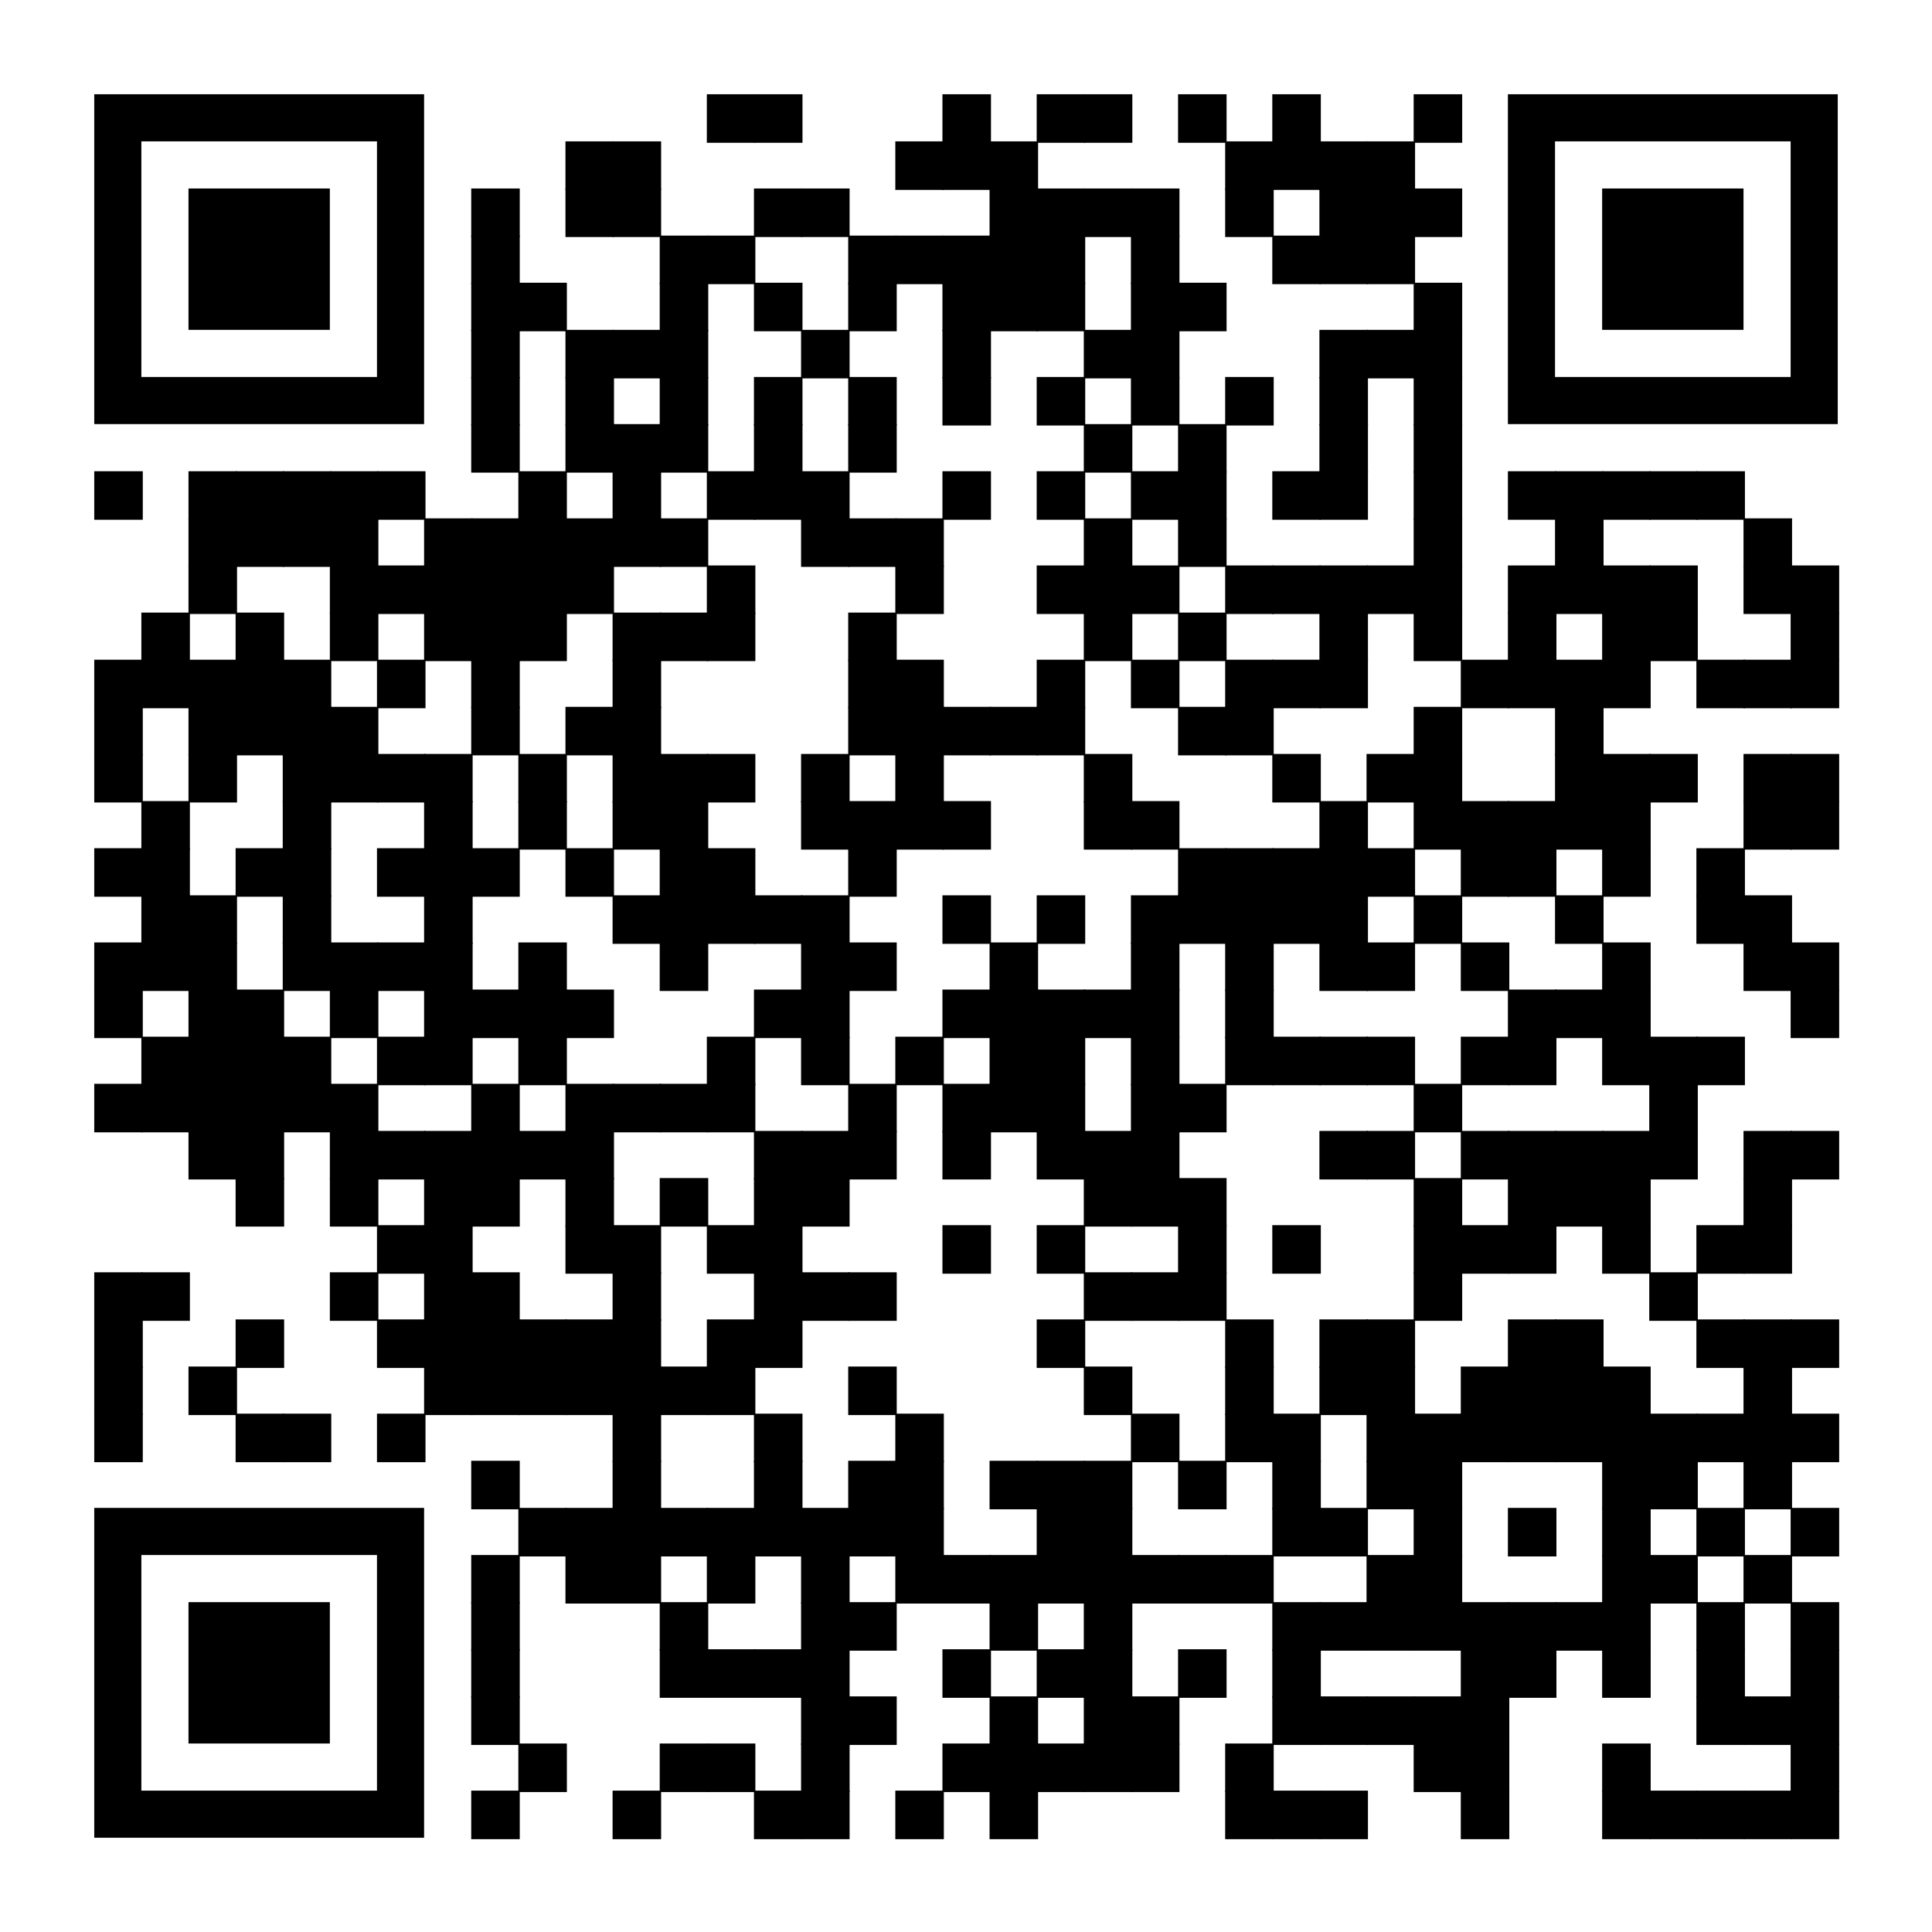 <svg xmlns="http://www.w3.org/2000/svg" xmlns:xlink="http://www.w3.org/1999/xlink" xml:space="preserve" width="984" height="984" viewBox="0 0 984 984"><rect width="984" height="984" fill="#ffffff" x="0" y="0"></rect><g fill="#000000"><g transform="translate(360,48) scale(4.12)"><rect width="6" height="6"></rect></g><g transform="translate(384,48) scale(4.12)"><rect width="6" height="6"></rect></g><g transform="translate(480,48) scale(4.12)"><rect width="6" height="6"></rect></g><g transform="translate(528,48) scale(4.12)"><rect width="6" height="6"></rect></g><g transform="translate(552,48) scale(4.12)"><rect width="6" height="6"></rect></g><g transform="translate(600,48) scale(4.12)"><rect width="6" height="6"></rect></g><g transform="translate(648,48) scale(4.12)"><rect width="6" height="6"></rect></g><g transform="translate(720,48) scale(4.12)"><rect width="6" height="6"></rect></g><g transform="translate(288,72) scale(4.12)"><rect width="6" height="6"></rect></g><g transform="translate(312,72) scale(4.12)"><rect width="6" height="6"></rect></g><g transform="translate(456,72) scale(4.12)"><rect width="6" height="6"></rect></g><g transform="translate(480,72) scale(4.12)"><rect width="6" height="6"></rect></g><g transform="translate(504,72) scale(4.12)"><rect width="6" height="6"></rect></g><g transform="translate(624,72) scale(4.12)"><rect width="6" height="6"></rect></g><g transform="translate(648,72) scale(4.12)"><rect width="6" height="6"></rect></g><g transform="translate(672,72) scale(4.12)"><rect width="6" height="6"></rect></g><g transform="translate(696,72) scale(4.12)"><rect width="6" height="6"></rect></g><g transform="translate(240,96) scale(4.12)"><rect width="6" height="6"></rect></g><g transform="translate(288,96) scale(4.12)"><rect width="6" height="6"></rect></g><g transform="translate(312,96) scale(4.12)"><rect width="6" height="6"></rect></g><g transform="translate(384,96) scale(4.12)"><rect width="6" height="6"></rect></g><g transform="translate(408,96) scale(4.12)"><rect width="6" height="6"></rect></g><g transform="translate(504,96) scale(4.12)"><rect width="6" height="6"></rect></g><g transform="translate(528,96) scale(4.12)"><rect width="6" height="6"></rect></g><g transform="translate(552,96) scale(4.12)"><rect width="6" height="6"></rect></g><g transform="translate(576,96) scale(4.12)"><rect width="6" height="6"></rect></g><g transform="translate(624,96) scale(4.12)"><rect width="6" height="6"></rect></g><g transform="translate(672,96) scale(4.12)"><rect width="6" height="6"></rect></g><g transform="translate(696,96) scale(4.12)"><rect width="6" height="6"></rect></g><g transform="translate(720,96) scale(4.12)"><rect width="6" height="6"></rect></g><g transform="translate(240,120) scale(4.12)"><rect width="6" height="6"></rect></g><g transform="translate(336,120) scale(4.12)"><rect width="6" height="6"></rect></g><g transform="translate(360,120) scale(4.12)"><rect width="6" height="6"></rect></g><g transform="translate(432,120) scale(4.12)"><rect width="6" height="6"></rect></g><g transform="translate(456,120) scale(4.12)"><rect width="6" height="6"></rect></g><g transform="translate(480,120) scale(4.12)"><rect width="6" height="6"></rect></g><g transform="translate(504,120) scale(4.12)"><rect width="6" height="6"></rect></g><g transform="translate(528,120) scale(4.12)"><rect width="6" height="6"></rect></g><g transform="translate(576,120) scale(4.12)"><rect width="6" height="6"></rect></g><g transform="translate(648,120) scale(4.12)"><rect width="6" height="6"></rect></g><g transform="translate(672,120) scale(4.12)"><rect width="6" height="6"></rect></g><g transform="translate(696,120) scale(4.12)"><rect width="6" height="6"></rect></g><g transform="translate(240,144) scale(4.12)"><rect width="6" height="6"></rect></g><g transform="translate(264,144) scale(4.12)"><rect width="6" height="6"></rect></g><g transform="translate(336,144) scale(4.12)"><rect width="6" height="6"></rect></g><g transform="translate(384,144) scale(4.12)"><rect width="6" height="6"></rect></g><g transform="translate(432,144) scale(4.12)"><rect width="6" height="6"></rect></g><g transform="translate(480,144) scale(4.12)"><rect width="6" height="6"></rect></g><g transform="translate(504,144) scale(4.12)"><rect width="6" height="6"></rect></g><g transform="translate(528,144) scale(4.12)"><rect width="6" height="6"></rect></g><g transform="translate(576,144) scale(4.12)"><rect width="6" height="6"></rect></g><g transform="translate(600,144) scale(4.12)"><rect width="6" height="6"></rect></g><g transform="translate(720,144) scale(4.12)"><rect width="6" height="6"></rect></g><g transform="translate(240,168) scale(4.12)"><rect width="6" height="6"></rect></g><g transform="translate(288,168) scale(4.12)"><rect width="6" height="6"></rect></g><g transform="translate(312,168) scale(4.12)"><rect width="6" height="6"></rect></g><g transform="translate(336,168) scale(4.12)"><rect width="6" height="6"></rect></g><g transform="translate(408,168) scale(4.12)"><rect width="6" height="6"></rect></g><g transform="translate(480,168) scale(4.12)"><rect width="6" height="6"></rect></g><g transform="translate(552,168) scale(4.12)"><rect width="6" height="6"></rect></g><g transform="translate(576,168) scale(4.12)"><rect width="6" height="6"></rect></g><g transform="translate(672,168) scale(4.12)"><rect width="6" height="6"></rect></g><g transform="translate(696,168) scale(4.12)"><rect width="6" height="6"></rect></g><g transform="translate(720,168) scale(4.12)"><rect width="6" height="6"></rect></g><g transform="translate(240,192) scale(4.12)"><rect width="6" height="6"></rect></g><g transform="translate(288,192) scale(4.12)"><rect width="6" height="6"></rect></g><g transform="translate(336,192) scale(4.12)"><rect width="6" height="6"></rect></g><g transform="translate(384,192) scale(4.12)"><rect width="6" height="6"></rect></g><g transform="translate(432,192) scale(4.12)"><rect width="6" height="6"></rect></g><g transform="translate(480,192) scale(4.12)"><rect width="6" height="6"></rect></g><g transform="translate(528,192) scale(4.12)"><rect width="6" height="6"></rect></g><g transform="translate(576,192) scale(4.12)"><rect width="6" height="6"></rect></g><g transform="translate(624,192) scale(4.12)"><rect width="6" height="6"></rect></g><g transform="translate(672,192) scale(4.12)"><rect width="6" height="6"></rect></g><g transform="translate(720,192) scale(4.12)"><rect width="6" height="6"></rect></g><g transform="translate(240,216) scale(4.12)"><rect width="6" height="6"></rect></g><g transform="translate(288,216) scale(4.12)"><rect width="6" height="6"></rect></g><g transform="translate(312,216) scale(4.12)"><rect width="6" height="6"></rect></g><g transform="translate(336,216) scale(4.12)"><rect width="6" height="6"></rect></g><g transform="translate(384,216) scale(4.12)"><rect width="6" height="6"></rect></g><g transform="translate(432,216) scale(4.12)"><rect width="6" height="6"></rect></g><g transform="translate(552,216) scale(4.12)"><rect width="6" height="6"></rect></g><g transform="translate(600,216) scale(4.12)"><rect width="6" height="6"></rect></g><g transform="translate(672,216) scale(4.12)"><rect width="6" height="6"></rect></g><g transform="translate(720,216) scale(4.12)"><rect width="6" height="6"></rect></g><g transform="translate(48,240) scale(4.12)"><rect width="6" height="6"></rect></g><g transform="translate(96,240) scale(4.12)"><rect width="6" height="6"></rect></g><g transform="translate(120,240) scale(4.12)"><rect width="6" height="6"></rect></g><g transform="translate(144,240) scale(4.12)"><rect width="6" height="6"></rect></g><g transform="translate(168,240) scale(4.12)"><rect width="6" height="6"></rect></g><g transform="translate(192,240) scale(4.12)"><rect width="6" height="6"></rect></g><g transform="translate(264,240) scale(4.12)"><rect width="6" height="6"></rect></g><g transform="translate(312,240) scale(4.12)"><rect width="6" height="6"></rect></g><g transform="translate(360,240) scale(4.12)"><rect width="6" height="6"></rect></g><g transform="translate(384,240) scale(4.12)"><rect width="6" height="6"></rect></g><g transform="translate(408,240) scale(4.12)"><rect width="6" height="6"></rect></g><g transform="translate(480,240) scale(4.12)"><rect width="6" height="6"></rect></g><g transform="translate(528,240) scale(4.12)"><rect width="6" height="6"></rect></g><g transform="translate(576,240) scale(4.12)"><rect width="6" height="6"></rect></g><g transform="translate(600,240) scale(4.12)"><rect width="6" height="6"></rect></g><g transform="translate(648,240) scale(4.12)"><rect width="6" height="6"></rect></g><g transform="translate(672,240) scale(4.12)"><rect width="6" height="6"></rect></g><g transform="translate(720,240) scale(4.12)"><rect width="6" height="6"></rect></g><g transform="translate(768,240) scale(4.12)"><rect width="6" height="6"></rect></g><g transform="translate(792,240) scale(4.12)"><rect width="6" height="6"></rect></g><g transform="translate(816,240) scale(4.12)"><rect width="6" height="6"></rect></g><g transform="translate(840,240) scale(4.12)"><rect width="6" height="6"></rect></g><g transform="translate(864,240) scale(4.12)"><rect width="6" height="6"></rect></g><g transform="translate(96,264) scale(4.12)"><rect width="6" height="6"></rect></g><g transform="translate(120,264) scale(4.12)"><rect width="6" height="6"></rect></g><g transform="translate(144,264) scale(4.12)"><rect width="6" height="6"></rect></g><g transform="translate(168,264) scale(4.12)"><rect width="6" height="6"></rect></g><g transform="translate(216,264) scale(4.12)"><rect width="6" height="6"></rect></g><g transform="translate(240,264) scale(4.12)"><rect width="6" height="6"></rect></g><g transform="translate(264,264) scale(4.12)"><rect width="6" height="6"></rect></g><g transform="translate(288,264) scale(4.12)"><rect width="6" height="6"></rect></g><g transform="translate(312,264) scale(4.12)"><rect width="6" height="6"></rect></g><g transform="translate(336,264) scale(4.12)"><rect width="6" height="6"></rect></g><g transform="translate(408,264) scale(4.12)"><rect width="6" height="6"></rect></g><g transform="translate(432,264) scale(4.12)"><rect width="6" height="6"></rect></g><g transform="translate(456,264) scale(4.12)"><rect width="6" height="6"></rect></g><g transform="translate(552,264) scale(4.12)"><rect width="6" height="6"></rect></g><g transform="translate(600,264) scale(4.12)"><rect width="6" height="6"></rect></g><g transform="translate(720,264) scale(4.12)"><rect width="6" height="6"></rect></g><g transform="translate(792,264) scale(4.12)"><rect width="6" height="6"></rect></g><g transform="translate(888,264) scale(4.12)"><rect width="6" height="6"></rect></g><g transform="translate(96,288) scale(4.12)"><rect width="6" height="6"></rect></g><g transform="translate(168,288) scale(4.12)"><rect width="6" height="6"></rect></g><g transform="translate(192,288) scale(4.12)"><rect width="6" height="6"></rect></g><g transform="translate(216,288) scale(4.12)"><rect width="6" height="6"></rect></g><g transform="translate(240,288) scale(4.12)"><rect width="6" height="6"></rect></g><g transform="translate(264,288) scale(4.12)"><rect width="6" height="6"></rect></g><g transform="translate(288,288) scale(4.12)"><rect width="6" height="6"></rect></g><g transform="translate(360,288) scale(4.12)"><rect width="6" height="6"></rect></g><g transform="translate(456,288) scale(4.12)"><rect width="6" height="6"></rect></g><g transform="translate(528,288) scale(4.12)"><rect width="6" height="6"></rect></g><g transform="translate(552,288) scale(4.12)"><rect width="6" height="6"></rect></g><g transform="translate(576,288) scale(4.12)"><rect width="6" height="6"></rect></g><g transform="translate(624,288) scale(4.12)"><rect width="6" height="6"></rect></g><g transform="translate(648,288) scale(4.12)"><rect width="6" height="6"></rect></g><g transform="translate(672,288) scale(4.12)"><rect width="6" height="6"></rect></g><g transform="translate(696,288) scale(4.12)"><rect width="6" height="6"></rect></g><g transform="translate(720,288) scale(4.12)"><rect width="6" height="6"></rect></g><g transform="translate(768,288) scale(4.12)"><rect width="6" height="6"></rect></g><g transform="translate(792,288) scale(4.12)"><rect width="6" height="6"></rect></g><g transform="translate(816,288) scale(4.12)"><rect width="6" height="6"></rect></g><g transform="translate(840,288) scale(4.12)"><rect width="6" height="6"></rect></g><g transform="translate(888,288) scale(4.12)"><rect width="6" height="6"></rect></g><g transform="translate(912,288) scale(4.12)"><rect width="6" height="6"></rect></g><g transform="translate(72,312) scale(4.12)"><rect width="6" height="6"></rect></g><g transform="translate(120,312) scale(4.12)"><rect width="6" height="6"></rect></g><g transform="translate(168,312) scale(4.12)"><rect width="6" height="6"></rect></g><g transform="translate(216,312) scale(4.12)"><rect width="6" height="6"></rect></g><g transform="translate(240,312) scale(4.12)"><rect width="6" height="6"></rect></g><g transform="translate(264,312) scale(4.12)"><rect width="6" height="6"></rect></g><g transform="translate(312,312) scale(4.12)"><rect width="6" height="6"></rect></g><g transform="translate(336,312) scale(4.12)"><rect width="6" height="6"></rect></g><g transform="translate(360,312) scale(4.12)"><rect width="6" height="6"></rect></g><g transform="translate(432,312) scale(4.12)"><rect width="6" height="6"></rect></g><g transform="translate(552,312) scale(4.12)"><rect width="6" height="6"></rect></g><g transform="translate(600,312) scale(4.12)"><rect width="6" height="6"></rect></g><g transform="translate(672,312) scale(4.12)"><rect width="6" height="6"></rect></g><g transform="translate(720,312) scale(4.12)"><rect width="6" height="6"></rect></g><g transform="translate(768,312) scale(4.12)"><rect width="6" height="6"></rect></g><g transform="translate(816,312) scale(4.12)"><rect width="6" height="6"></rect></g><g transform="translate(840,312) scale(4.12)"><rect width="6" height="6"></rect></g><g transform="translate(912,312) scale(4.12)"><rect width="6" height="6"></rect></g><g transform="translate(48,336) scale(4.12)"><rect width="6" height="6"></rect></g><g transform="translate(72,336) scale(4.12)"><rect width="6" height="6"></rect></g><g transform="translate(96,336) scale(4.12)"><rect width="6" height="6"></rect></g><g transform="translate(120,336) scale(4.12)"><rect width="6" height="6"></rect></g><g transform="translate(144,336) scale(4.12)"><rect width="6" height="6"></rect></g><g transform="translate(192,336) scale(4.12)"><rect width="6" height="6"></rect></g><g transform="translate(240,336) scale(4.12)"><rect width="6" height="6"></rect></g><g transform="translate(312,336) scale(4.12)"><rect width="6" height="6"></rect></g><g transform="translate(432,336) scale(4.12)"><rect width="6" height="6"></rect></g><g transform="translate(456,336) scale(4.12)"><rect width="6" height="6"></rect></g><g transform="translate(528,336) scale(4.12)"><rect width="6" height="6"></rect></g><g transform="translate(576,336) scale(4.12)"><rect width="6" height="6"></rect></g><g transform="translate(624,336) scale(4.12)"><rect width="6" height="6"></rect></g><g transform="translate(648,336) scale(4.12)"><rect width="6" height="6"></rect></g><g transform="translate(672,336) scale(4.12)"><rect width="6" height="6"></rect></g><g transform="translate(744,336) scale(4.12)"><rect width="6" height="6"></rect></g><g transform="translate(768,336) scale(4.12)"><rect width="6" height="6"></rect></g><g transform="translate(792,336) scale(4.12)"><rect width="6" height="6"></rect></g><g transform="translate(816,336) scale(4.12)"><rect width="6" height="6"></rect></g><g transform="translate(864,336) scale(4.12)"><rect width="6" height="6"></rect></g><g transform="translate(888,336) scale(4.12)"><rect width="6" height="6"></rect></g><g transform="translate(912,336) scale(4.12)"><rect width="6" height="6"></rect></g><g transform="translate(48,360) scale(4.12)"><rect width="6" height="6"></rect></g><g transform="translate(96,360) scale(4.12)"><rect width="6" height="6"></rect></g><g transform="translate(120,360) scale(4.12)"><rect width="6" height="6"></rect></g><g transform="translate(144,360) scale(4.12)"><rect width="6" height="6"></rect></g><g transform="translate(168,360) scale(4.12)"><rect width="6" height="6"></rect></g><g transform="translate(240,360) scale(4.12)"><rect width="6" height="6"></rect></g><g transform="translate(288,360) scale(4.12)"><rect width="6" height="6"></rect></g><g transform="translate(312,360) scale(4.12)"><rect width="6" height="6"></rect></g><g transform="translate(432,360) scale(4.12)"><rect width="6" height="6"></rect></g><g transform="translate(456,360) scale(4.12)"><rect width="6" height="6"></rect></g><g transform="translate(480,360) scale(4.12)"><rect width="6" height="6"></rect></g><g transform="translate(504,360) scale(4.12)"><rect width="6" height="6"></rect></g><g transform="translate(528,360) scale(4.12)"><rect width="6" height="6"></rect></g><g transform="translate(600,360) scale(4.12)"><rect width="6" height="6"></rect></g><g transform="translate(624,360) scale(4.12)"><rect width="6" height="6"></rect></g><g transform="translate(720,360) scale(4.12)"><rect width="6" height="6"></rect></g><g transform="translate(792,360) scale(4.12)"><rect width="6" height="6"></rect></g><g transform="translate(48,384) scale(4.12)"><rect width="6" height="6"></rect></g><g transform="translate(96,384) scale(4.12)"><rect width="6" height="6"></rect></g><g transform="translate(144,384) scale(4.12)"><rect width="6" height="6"></rect></g><g transform="translate(168,384) scale(4.12)"><rect width="6" height="6"></rect></g><g transform="translate(192,384) scale(4.12)"><rect width="6" height="6"></rect></g><g transform="translate(216,384) scale(4.12)"><rect width="6" height="6"></rect></g><g transform="translate(264,384) scale(4.12)"><rect width="6" height="6"></rect></g><g transform="translate(312,384) scale(4.12)"><rect width="6" height="6"></rect></g><g transform="translate(336,384) scale(4.12)"><rect width="6" height="6"></rect></g><g transform="translate(360,384) scale(4.12)"><rect width="6" height="6"></rect></g><g transform="translate(408,384) scale(4.12)"><rect width="6" height="6"></rect></g><g transform="translate(456,384) scale(4.12)"><rect width="6" height="6"></rect></g><g transform="translate(552,384) scale(4.12)"><rect width="6" height="6"></rect></g><g transform="translate(648,384) scale(4.12)"><rect width="6" height="6"></rect></g><g transform="translate(696,384) scale(4.12)"><rect width="6" height="6"></rect></g><g transform="translate(720,384) scale(4.12)"><rect width="6" height="6"></rect></g><g transform="translate(792,384) scale(4.12)"><rect width="6" height="6"></rect></g><g transform="translate(816,384) scale(4.12)"><rect width="6" height="6"></rect></g><g transform="translate(840,384) scale(4.12)"><rect width="6" height="6"></rect></g><g transform="translate(888,384) scale(4.12)"><rect width="6" height="6"></rect></g><g transform="translate(912,384) scale(4.12)"><rect width="6" height="6"></rect></g><g transform="translate(72,408) scale(4.12)"><rect width="6" height="6"></rect></g><g transform="translate(144,408) scale(4.12)"><rect width="6" height="6"></rect></g><g transform="translate(216,408) scale(4.12)"><rect width="6" height="6"></rect></g><g transform="translate(264,408) scale(4.12)"><rect width="6" height="6"></rect></g><g transform="translate(312,408) scale(4.12)"><rect width="6" height="6"></rect></g><g transform="translate(336,408) scale(4.12)"><rect width="6" height="6"></rect></g><g transform="translate(408,408) scale(4.12)"><rect width="6" height="6"></rect></g><g transform="translate(432,408) scale(4.12)"><rect width="6" height="6"></rect></g><g transform="translate(456,408) scale(4.12)"><rect width="6" height="6"></rect></g><g transform="translate(480,408) scale(4.12)"><rect width="6" height="6"></rect></g><g transform="translate(552,408) scale(4.12)"><rect width="6" height="6"></rect></g><g transform="translate(576,408) scale(4.12)"><rect width="6" height="6"></rect></g><g transform="translate(672,408) scale(4.12)"><rect width="6" height="6"></rect></g><g transform="translate(720,408) scale(4.12)"><rect width="6" height="6"></rect></g><g transform="translate(744,408) scale(4.12)"><rect width="6" height="6"></rect></g><g transform="translate(768,408) scale(4.12)"><rect width="6" height="6"></rect></g><g transform="translate(792,408) scale(4.12)"><rect width="6" height="6"></rect></g><g transform="translate(816,408) scale(4.12)"><rect width="6" height="6"></rect></g><g transform="translate(888,408) scale(4.12)"><rect width="6" height="6"></rect></g><g transform="translate(912,408) scale(4.12)"><rect width="6" height="6"></rect></g><g transform="translate(48,432) scale(4.12)"><rect width="6" height="6"></rect></g><g transform="translate(72,432) scale(4.12)"><rect width="6" height="6"></rect></g><g transform="translate(120,432) scale(4.12)"><rect width="6" height="6"></rect></g><g transform="translate(144,432) scale(4.12)"><rect width="6" height="6"></rect></g><g transform="translate(192,432) scale(4.12)"><rect width="6" height="6"></rect></g><g transform="translate(216,432) scale(4.12)"><rect width="6" height="6"></rect></g><g transform="translate(240,432) scale(4.12)"><rect width="6" height="6"></rect></g><g transform="translate(288,432) scale(4.12)"><rect width="6" height="6"></rect></g><g transform="translate(336,432) scale(4.12)"><rect width="6" height="6"></rect></g><g transform="translate(360,432) scale(4.12)"><rect width="6" height="6"></rect></g><g transform="translate(432,432) scale(4.12)"><rect width="6" height="6"></rect></g><g transform="translate(600,432) scale(4.12)"><rect width="6" height="6"></rect></g><g transform="translate(624,432) scale(4.12)"><rect width="6" height="6"></rect></g><g transform="translate(648,432) scale(4.12)"><rect width="6" height="6"></rect></g><g transform="translate(672,432) scale(4.12)"><rect width="6" height="6"></rect></g><g transform="translate(696,432) scale(4.12)"><rect width="6" height="6"></rect></g><g transform="translate(744,432) scale(4.12)"><rect width="6" height="6"></rect></g><g transform="translate(768,432) scale(4.12)"><rect width="6" height="6"></rect></g><g transform="translate(816,432) scale(4.12)"><rect width="6" height="6"></rect></g><g transform="translate(864,432) scale(4.12)"><rect width="6" height="6"></rect></g><g transform="translate(72,456) scale(4.12)"><rect width="6" height="6"></rect></g><g transform="translate(96,456) scale(4.12)"><rect width="6" height="6"></rect></g><g transform="translate(144,456) scale(4.12)"><rect width="6" height="6"></rect></g><g transform="translate(216,456) scale(4.12)"><rect width="6" height="6"></rect></g><g transform="translate(312,456) scale(4.12)"><rect width="6" height="6"></rect></g><g transform="translate(336,456) scale(4.12)"><rect width="6" height="6"></rect></g><g transform="translate(360,456) scale(4.12)"><rect width="6" height="6"></rect></g><g transform="translate(384,456) scale(4.12)"><rect width="6" height="6"></rect></g><g transform="translate(408,456) scale(4.12)"><rect width="6" height="6"></rect></g><g transform="translate(480,456) scale(4.12)"><rect width="6" height="6"></rect></g><g transform="translate(528,456) scale(4.12)"><rect width="6" height="6"></rect></g><g transform="translate(576,456) scale(4.12)"><rect width="6" height="6"></rect></g><g transform="translate(600,456) scale(4.12)"><rect width="6" height="6"></rect></g><g transform="translate(624,456) scale(4.12)"><rect width="6" height="6"></rect></g><g transform="translate(648,456) scale(4.12)"><rect width="6" height="6"></rect></g><g transform="translate(672,456) scale(4.12)"><rect width="6" height="6"></rect></g><g transform="translate(720,456) scale(4.12)"><rect width="6" height="6"></rect></g><g transform="translate(792,456) scale(4.12)"><rect width="6" height="6"></rect></g><g transform="translate(864,456) scale(4.12)"><rect width="6" height="6"></rect></g><g transform="translate(888,456) scale(4.12)"><rect width="6" height="6"></rect></g><g transform="translate(48,480) scale(4.12)"><rect width="6" height="6"></rect></g><g transform="translate(72,480) scale(4.12)"><rect width="6" height="6"></rect></g><g transform="translate(96,480) scale(4.12)"><rect width="6" height="6"></rect></g><g transform="translate(144,480) scale(4.12)"><rect width="6" height="6"></rect></g><g transform="translate(168,480) scale(4.12)"><rect width="6" height="6"></rect></g><g transform="translate(192,480) scale(4.12)"><rect width="6" height="6"></rect></g><g transform="translate(216,480) scale(4.12)"><rect width="6" height="6"></rect></g><g transform="translate(264,480) scale(4.12)"><rect width="6" height="6"></rect></g><g transform="translate(336,480) scale(4.12)"><rect width="6" height="6"></rect></g><g transform="translate(408,480) scale(4.12)"><rect width="6" height="6"></rect></g><g transform="translate(432,480) scale(4.12)"><rect width="6" height="6"></rect></g><g transform="translate(504,480) scale(4.12)"><rect width="6" height="6"></rect></g><g transform="translate(576,480) scale(4.12)"><rect width="6" height="6"></rect></g><g transform="translate(624,480) scale(4.12)"><rect width="6" height="6"></rect></g><g transform="translate(672,480) scale(4.12)"><rect width="6" height="6"></rect></g><g transform="translate(696,480) scale(4.12)"><rect width="6" height="6"></rect></g><g transform="translate(744,480) scale(4.12)"><rect width="6" height="6"></rect></g><g transform="translate(816,480) scale(4.12)"><rect width="6" height="6"></rect></g><g transform="translate(888,480) scale(4.12)"><rect width="6" height="6"></rect></g><g transform="translate(912,480) scale(4.12)"><rect width="6" height="6"></rect></g><g transform="translate(48,504) scale(4.12)"><rect width="6" height="6"></rect></g><g transform="translate(96,504) scale(4.12)"><rect width="6" height="6"></rect></g><g transform="translate(120,504) scale(4.12)"><rect width="6" height="6"></rect></g><g transform="translate(168,504) scale(4.12)"><rect width="6" height="6"></rect></g><g transform="translate(216,504) scale(4.12)"><rect width="6" height="6"></rect></g><g transform="translate(240,504) scale(4.12)"><rect width="6" height="6"></rect></g><g transform="translate(264,504) scale(4.12)"><rect width="6" height="6"></rect></g><g transform="translate(288,504) scale(4.12)"><rect width="6" height="6"></rect></g><g transform="translate(384,504) scale(4.12)"><rect width="6" height="6"></rect></g><g transform="translate(408,504) scale(4.12)"><rect width="6" height="6"></rect></g><g transform="translate(480,504) scale(4.12)"><rect width="6" height="6"></rect></g><g transform="translate(504,504) scale(4.12)"><rect width="6" height="6"></rect></g><g transform="translate(528,504) scale(4.12)"><rect width="6" height="6"></rect></g><g transform="translate(552,504) scale(4.12)"><rect width="6" height="6"></rect></g><g transform="translate(576,504) scale(4.12)"><rect width="6" height="6"></rect></g><g transform="translate(624,504) scale(4.12)"><rect width="6" height="6"></rect></g><g transform="translate(768,504) scale(4.12)"><rect width="6" height="6"></rect></g><g transform="translate(792,504) scale(4.12)"><rect width="6" height="6"></rect></g><g transform="translate(816,504) scale(4.12)"><rect width="6" height="6"></rect></g><g transform="translate(912,504) scale(4.12)"><rect width="6" height="6"></rect></g><g transform="translate(72,528) scale(4.12)"><rect width="6" height="6"></rect></g><g transform="translate(96,528) scale(4.12)"><rect width="6" height="6"></rect></g><g transform="translate(120,528) scale(4.12)"><rect width="6" height="6"></rect></g><g transform="translate(144,528) scale(4.12)"><rect width="6" height="6"></rect></g><g transform="translate(192,528) scale(4.12)"><rect width="6" height="6"></rect></g><g transform="translate(216,528) scale(4.12)"><rect width="6" height="6"></rect></g><g transform="translate(264,528) scale(4.12)"><rect width="6" height="6"></rect></g><g transform="translate(360,528) scale(4.12)"><rect width="6" height="6"></rect></g><g transform="translate(408,528) scale(4.12)"><rect width="6" height="6"></rect></g><g transform="translate(456,528) scale(4.12)"><rect width="6" height="6"></rect></g><g transform="translate(504,528) scale(4.12)"><rect width="6" height="6"></rect></g><g transform="translate(528,528) scale(4.12)"><rect width="6" height="6"></rect></g><g transform="translate(576,528) scale(4.12)"><rect width="6" height="6"></rect></g><g transform="translate(624,528) scale(4.12)"><rect width="6" height="6"></rect></g><g transform="translate(648,528) scale(4.12)"><rect width="6" height="6"></rect></g><g transform="translate(672,528) scale(4.12)"><rect width="6" height="6"></rect></g><g transform="translate(696,528) scale(4.12)"><rect width="6" height="6"></rect></g><g transform="translate(744,528) scale(4.12)"><rect width="6" height="6"></rect></g><g transform="translate(768,528) scale(4.12)"><rect width="6" height="6"></rect></g><g transform="translate(816,528) scale(4.12)"><rect width="6" height="6"></rect></g><g transform="translate(840,528) scale(4.12)"><rect width="6" height="6"></rect></g><g transform="translate(864,528) scale(4.12)"><rect width="6" height="6"></rect></g><g transform="translate(48,552) scale(4.12)"><rect width="6" height="6"></rect></g><g transform="translate(72,552) scale(4.12)"><rect width="6" height="6"></rect></g><g transform="translate(96,552) scale(4.12)"><rect width="6" height="6"></rect></g><g transform="translate(120,552) scale(4.12)"><rect width="6" height="6"></rect></g><g transform="translate(144,552) scale(4.12)"><rect width="6" height="6"></rect></g><g transform="translate(168,552) scale(4.12)"><rect width="6" height="6"></rect></g><g transform="translate(240,552) scale(4.12)"><rect width="6" height="6"></rect></g><g transform="translate(288,552) scale(4.12)"><rect width="6" height="6"></rect></g><g transform="translate(312,552) scale(4.12)"><rect width="6" height="6"></rect></g><g transform="translate(336,552) scale(4.12)"><rect width="6" height="6"></rect></g><g transform="translate(360,552) scale(4.12)"><rect width="6" height="6"></rect></g><g transform="translate(432,552) scale(4.12)"><rect width="6" height="6"></rect></g><g transform="translate(480,552) scale(4.12)"><rect width="6" height="6"></rect></g><g transform="translate(504,552) scale(4.12)"><rect width="6" height="6"></rect></g><g transform="translate(528,552) scale(4.12)"><rect width="6" height="6"></rect></g><g transform="translate(576,552) scale(4.12)"><rect width="6" height="6"></rect></g><g transform="translate(600,552) scale(4.12)"><rect width="6" height="6"></rect></g><g transform="translate(720,552) scale(4.12)"><rect width="6" height="6"></rect></g><g transform="translate(840,552) scale(4.12)"><rect width="6" height="6"></rect></g><g transform="translate(96,576) scale(4.12)"><rect width="6" height="6"></rect></g><g transform="translate(120,576) scale(4.12)"><rect width="6" height="6"></rect></g><g transform="translate(168,576) scale(4.12)"><rect width="6" height="6"></rect></g><g transform="translate(192,576) scale(4.12)"><rect width="6" height="6"></rect></g><g transform="translate(216,576) scale(4.12)"><rect width="6" height="6"></rect></g><g transform="translate(240,576) scale(4.12)"><rect width="6" height="6"></rect></g><g transform="translate(264,576) scale(4.12)"><rect width="6" height="6"></rect></g><g transform="translate(288,576) scale(4.12)"><rect width="6" height="6"></rect></g><g transform="translate(384,576) scale(4.12)"><rect width="6" height="6"></rect></g><g transform="translate(408,576) scale(4.12)"><rect width="6" height="6"></rect></g><g transform="translate(432,576) scale(4.12)"><rect width="6" height="6"></rect></g><g transform="translate(480,576) scale(4.12)"><rect width="6" height="6"></rect></g><g transform="translate(528,576) scale(4.12)"><rect width="6" height="6"></rect></g><g transform="translate(552,576) scale(4.12)"><rect width="6" height="6"></rect></g><g transform="translate(576,576) scale(4.12)"><rect width="6" height="6"></rect></g><g transform="translate(672,576) scale(4.12)"><rect width="6" height="6"></rect></g><g transform="translate(696,576) scale(4.12)"><rect width="6" height="6"></rect></g><g transform="translate(744,576) scale(4.12)"><rect width="6" height="6"></rect></g><g transform="translate(768,576) scale(4.12)"><rect width="6" height="6"></rect></g><g transform="translate(792,576) scale(4.12)"><rect width="6" height="6"></rect></g><g transform="translate(816,576) scale(4.12)"><rect width="6" height="6"></rect></g><g transform="translate(840,576) scale(4.12)"><rect width="6" height="6"></rect></g><g transform="translate(888,576) scale(4.12)"><rect width="6" height="6"></rect></g><g transform="translate(912,576) scale(4.12)"><rect width="6" height="6"></rect></g><g transform="translate(120,600) scale(4.12)"><rect width="6" height="6"></rect></g><g transform="translate(168,600) scale(4.12)"><rect width="6" height="6"></rect></g><g transform="translate(216,600) scale(4.12)"><rect width="6" height="6"></rect></g><g transform="translate(240,600) scale(4.12)"><rect width="6" height="6"></rect></g><g transform="translate(288,600) scale(4.12)"><rect width="6" height="6"></rect></g><g transform="translate(336,600) scale(4.12)"><rect width="6" height="6"></rect></g><g transform="translate(384,600) scale(4.12)"><rect width="6" height="6"></rect></g><g transform="translate(408,600) scale(4.12)"><rect width="6" height="6"></rect></g><g transform="translate(552,600) scale(4.12)"><rect width="6" height="6"></rect></g><g transform="translate(576,600) scale(4.12)"><rect width="6" height="6"></rect></g><g transform="translate(600,600) scale(4.12)"><rect width="6" height="6"></rect></g><g transform="translate(720,600) scale(4.12)"><rect width="6" height="6"></rect></g><g transform="translate(768,600) scale(4.12)"><rect width="6" height="6"></rect></g><g transform="translate(792,600) scale(4.12)"><rect width="6" height="6"></rect></g><g transform="translate(816,600) scale(4.12)"><rect width="6" height="6"></rect></g><g transform="translate(888,600) scale(4.12)"><rect width="6" height="6"></rect></g><g transform="translate(192,624) scale(4.12)"><rect width="6" height="6"></rect></g><g transform="translate(216,624) scale(4.12)"><rect width="6" height="6"></rect></g><g transform="translate(288,624) scale(4.12)"><rect width="6" height="6"></rect></g><g transform="translate(312,624) scale(4.12)"><rect width="6" height="6"></rect></g><g transform="translate(360,624) scale(4.12)"><rect width="6" height="6"></rect></g><g transform="translate(384,624) scale(4.12)"><rect width="6" height="6"></rect></g><g transform="translate(480,624) scale(4.12)"><rect width="6" height="6"></rect></g><g transform="translate(528,624) scale(4.12)"><rect width="6" height="6"></rect></g><g transform="translate(600,624) scale(4.12)"><rect width="6" height="6"></rect></g><g transform="translate(648,624) scale(4.12)"><rect width="6" height="6"></rect></g><g transform="translate(720,624) scale(4.12)"><rect width="6" height="6"></rect></g><g transform="translate(744,624) scale(4.12)"><rect width="6" height="6"></rect></g><g transform="translate(768,624) scale(4.12)"><rect width="6" height="6"></rect></g><g transform="translate(816,624) scale(4.12)"><rect width="6" height="6"></rect></g><g transform="translate(864,624) scale(4.12)"><rect width="6" height="6"></rect></g><g transform="translate(888,624) scale(4.12)"><rect width="6" height="6"></rect></g><g transform="translate(48,648) scale(4.12)"><rect width="6" height="6"></rect></g><g transform="translate(72,648) scale(4.12)"><rect width="6" height="6"></rect></g><g transform="translate(168,648) scale(4.12)"><rect width="6" height="6"></rect></g><g transform="translate(216,648) scale(4.12)"><rect width="6" height="6"></rect></g><g transform="translate(240,648) scale(4.12)"><rect width="6" height="6"></rect></g><g transform="translate(312,648) scale(4.12)"><rect width="6" height="6"></rect></g><g transform="translate(384,648) scale(4.12)"><rect width="6" height="6"></rect></g><g transform="translate(408,648) scale(4.12)"><rect width="6" height="6"></rect></g><g transform="translate(432,648) scale(4.12)"><rect width="6" height="6"></rect></g><g transform="translate(552,648) scale(4.12)"><rect width="6" height="6"></rect></g><g transform="translate(576,648) scale(4.12)"><rect width="6" height="6"></rect></g><g transform="translate(600,648) scale(4.12)"><rect width="6" height="6"></rect></g><g transform="translate(720,648) scale(4.12)"><rect width="6" height="6"></rect></g><g transform="translate(840,648) scale(4.12)"><rect width="6" height="6"></rect></g><g transform="translate(48,672) scale(4.12)"><rect width="6" height="6"></rect></g><g transform="translate(120,672) scale(4.12)"><rect width="6" height="6"></rect></g><g transform="translate(192,672) scale(4.12)"><rect width="6" height="6"></rect></g><g transform="translate(216,672) scale(4.12)"><rect width="6" height="6"></rect></g><g transform="translate(240,672) scale(4.12)"><rect width="6" height="6"></rect></g><g transform="translate(264,672) scale(4.12)"><rect width="6" height="6"></rect></g><g transform="translate(288,672) scale(4.12)"><rect width="6" height="6"></rect></g><g transform="translate(312,672) scale(4.12)"><rect width="6" height="6"></rect></g><g transform="translate(360,672) scale(4.12)"><rect width="6" height="6"></rect></g><g transform="translate(384,672) scale(4.12)"><rect width="6" height="6"></rect></g><g transform="translate(528,672) scale(4.12)"><rect width="6" height="6"></rect></g><g transform="translate(624,672) scale(4.12)"><rect width="6" height="6"></rect></g><g transform="translate(672,672) scale(4.12)"><rect width="6" height="6"></rect></g><g transform="translate(696,672) scale(4.12)"><rect width="6" height="6"></rect></g><g transform="translate(768,672) scale(4.12)"><rect width="6" height="6"></rect></g><g transform="translate(792,672) scale(4.12)"><rect width="6" height="6"></rect></g><g transform="translate(864,672) scale(4.12)"><rect width="6" height="6"></rect></g><g transform="translate(888,672) scale(4.12)"><rect width="6" height="6"></rect></g><g transform="translate(912,672) scale(4.12)"><rect width="6" height="6"></rect></g><g transform="translate(48,696) scale(4.12)"><rect width="6" height="6"></rect></g><g transform="translate(96,696) scale(4.12)"><rect width="6" height="6"></rect></g><g transform="translate(216,696) scale(4.12)"><rect width="6" height="6"></rect></g><g transform="translate(240,696) scale(4.12)"><rect width="6" height="6"></rect></g><g transform="translate(264,696) scale(4.12)"><rect width="6" height="6"></rect></g><g transform="translate(288,696) scale(4.12)"><rect width="6" height="6"></rect></g><g transform="translate(312,696) scale(4.12)"><rect width="6" height="6"></rect></g><g transform="translate(336,696) scale(4.12)"><rect width="6" height="6"></rect></g><g transform="translate(360,696) scale(4.12)"><rect width="6" height="6"></rect></g><g transform="translate(432,696) scale(4.12)"><rect width="6" height="6"></rect></g><g transform="translate(552,696) scale(4.12)"><rect width="6" height="6"></rect></g><g transform="translate(624,696) scale(4.12)"><rect width="6" height="6"></rect></g><g transform="translate(672,696) scale(4.12)"><rect width="6" height="6"></rect></g><g transform="translate(696,696) scale(4.12)"><rect width="6" height="6"></rect></g><g transform="translate(744,696) scale(4.12)"><rect width="6" height="6"></rect></g><g transform="translate(768,696) scale(4.12)"><rect width="6" height="6"></rect></g><g transform="translate(792,696) scale(4.12)"><rect width="6" height="6"></rect></g><g transform="translate(816,696) scale(4.12)"><rect width="6" height="6"></rect></g><g transform="translate(888,696) scale(4.12)"><rect width="6" height="6"></rect></g><g transform="translate(48,720) scale(4.12)"><rect width="6" height="6"></rect></g><g transform="translate(120,720) scale(4.12)"><rect width="6" height="6"></rect></g><g transform="translate(144,720) scale(4.12)"><rect width="6" height="6"></rect></g><g transform="translate(192,720) scale(4.12)"><rect width="6" height="6"></rect></g><g transform="translate(312,720) scale(4.12)"><rect width="6" height="6"></rect></g><g transform="translate(384,720) scale(4.12)"><rect width="6" height="6"></rect></g><g transform="translate(456,720) scale(4.12)"><rect width="6" height="6"></rect></g><g transform="translate(576,720) scale(4.12)"><rect width="6" height="6"></rect></g><g transform="translate(624,720) scale(4.12)"><rect width="6" height="6"></rect></g><g transform="translate(648,720) scale(4.12)"><rect width="6" height="6"></rect></g><g transform="translate(696,720) scale(4.12)"><rect width="6" height="6"></rect></g><g transform="translate(720,720) scale(4.12)"><rect width="6" height="6"></rect></g><g transform="translate(744,720) scale(4.12)"><rect width="6" height="6"></rect></g><g transform="translate(768,720) scale(4.12)"><rect width="6" height="6"></rect></g><g transform="translate(792,720) scale(4.12)"><rect width="6" height="6"></rect></g><g transform="translate(816,720) scale(4.12)"><rect width="6" height="6"></rect></g><g transform="translate(840,720) scale(4.12)"><rect width="6" height="6"></rect></g><g transform="translate(864,720) scale(4.12)"><rect width="6" height="6"></rect></g><g transform="translate(888,720) scale(4.12)"><rect width="6" height="6"></rect></g><g transform="translate(912,720) scale(4.12)"><rect width="6" height="6"></rect></g><g transform="translate(240,744) scale(4.12)"><rect width="6" height="6"></rect></g><g transform="translate(312,744) scale(4.12)"><rect width="6" height="6"></rect></g><g transform="translate(384,744) scale(4.12)"><rect width="6" height="6"></rect></g><g transform="translate(432,744) scale(4.12)"><rect width="6" height="6"></rect></g><g transform="translate(456,744) scale(4.12)"><rect width="6" height="6"></rect></g><g transform="translate(504,744) scale(4.12)"><rect width="6" height="6"></rect></g><g transform="translate(528,744) scale(4.12)"><rect width="6" height="6"></rect></g><g transform="translate(552,744) scale(4.12)"><rect width="6" height="6"></rect></g><g transform="translate(600,744) scale(4.12)"><rect width="6" height="6"></rect></g><g transform="translate(648,744) scale(4.12)"><rect width="6" height="6"></rect></g><g transform="translate(696,744) scale(4.12)"><rect width="6" height="6"></rect></g><g transform="translate(720,744) scale(4.12)"><rect width="6" height="6"></rect></g><g transform="translate(816,744) scale(4.12)"><rect width="6" height="6"></rect></g><g transform="translate(840,744) scale(4.12)"><rect width="6" height="6"></rect></g><g transform="translate(888,744) scale(4.12)"><rect width="6" height="6"></rect></g><g transform="translate(264,768) scale(4.12)"><rect width="6" height="6"></rect></g><g transform="translate(288,768) scale(4.12)"><rect width="6" height="6"></rect></g><g transform="translate(312,768) scale(4.12)"><rect width="6" height="6"></rect></g><g transform="translate(336,768) scale(4.12)"><rect width="6" height="6"></rect></g><g transform="translate(360,768) scale(4.12)"><rect width="6" height="6"></rect></g><g transform="translate(384,768) scale(4.12)"><rect width="6" height="6"></rect></g><g transform="translate(408,768) scale(4.12)"><rect width="6" height="6"></rect></g><g transform="translate(432,768) scale(4.12)"><rect width="6" height="6"></rect></g><g transform="translate(456,768) scale(4.12)"><rect width="6" height="6"></rect></g><g transform="translate(528,768) scale(4.12)"><rect width="6" height="6"></rect></g><g transform="translate(552,768) scale(4.12)"><rect width="6" height="6"></rect></g><g transform="translate(648,768) scale(4.12)"><rect width="6" height="6"></rect></g><g transform="translate(672,768) scale(4.12)"><rect width="6" height="6"></rect></g><g transform="translate(720,768) scale(4.12)"><rect width="6" height="6"></rect></g><g transform="translate(768,768) scale(4.12)"><rect width="6" height="6"></rect></g><g transform="translate(816,768) scale(4.12)"><rect width="6" height="6"></rect></g><g transform="translate(864,768) scale(4.12)"><rect width="6" height="6"></rect></g><g transform="translate(912,768) scale(4.12)"><rect width="6" height="6"></rect></g><g transform="translate(240,792) scale(4.12)"><rect width="6" height="6"></rect></g><g transform="translate(288,792) scale(4.12)"><rect width="6" height="6"></rect></g><g transform="translate(312,792) scale(4.12)"><rect width="6" height="6"></rect></g><g transform="translate(360,792) scale(4.12)"><rect width="6" height="6"></rect></g><g transform="translate(408,792) scale(4.12)"><rect width="6" height="6"></rect></g><g transform="translate(456,792) scale(4.12)"><rect width="6" height="6"></rect></g><g transform="translate(480,792) scale(4.12)"><rect width="6" height="6"></rect></g><g transform="translate(504,792) scale(4.12)"><rect width="6" height="6"></rect></g><g transform="translate(528,792) scale(4.12)"><rect width="6" height="6"></rect></g><g transform="translate(552,792) scale(4.12)"><rect width="6" height="6"></rect></g><g transform="translate(576,792) scale(4.12)"><rect width="6" height="6"></rect></g><g transform="translate(600,792) scale(4.12)"><rect width="6" height="6"></rect></g><g transform="translate(624,792) scale(4.12)"><rect width="6" height="6"></rect></g><g transform="translate(696,792) scale(4.12)"><rect width="6" height="6"></rect></g><g transform="translate(720,792) scale(4.12)"><rect width="6" height="6"></rect></g><g transform="translate(816,792) scale(4.12)"><rect width="6" height="6"></rect></g><g transform="translate(840,792) scale(4.12)"><rect width="6" height="6"></rect></g><g transform="translate(888,792) scale(4.12)"><rect width="6" height="6"></rect></g><g transform="translate(240,816) scale(4.12)"><rect width="6" height="6"></rect></g><g transform="translate(336,816) scale(4.12)"><rect width="6" height="6"></rect></g><g transform="translate(408,816) scale(4.12)"><rect width="6" height="6"></rect></g><g transform="translate(432,816) scale(4.12)"><rect width="6" height="6"></rect></g><g transform="translate(504,816) scale(4.12)"><rect width="6" height="6"></rect></g><g transform="translate(552,816) scale(4.12)"><rect width="6" height="6"></rect></g><g transform="translate(648,816) scale(4.12)"><rect width="6" height="6"></rect></g><g transform="translate(672,816) scale(4.12)"><rect width="6" height="6"></rect></g><g transform="translate(696,816) scale(4.12)"><rect width="6" height="6"></rect></g><g transform="translate(720,816) scale(4.12)"><rect width="6" height="6"></rect></g><g transform="translate(744,816) scale(4.12)"><rect width="6" height="6"></rect></g><g transform="translate(768,816) scale(4.12)"><rect width="6" height="6"></rect></g><g transform="translate(792,816) scale(4.12)"><rect width="6" height="6"></rect></g><g transform="translate(816,816) scale(4.12)"><rect width="6" height="6"></rect></g><g transform="translate(864,816) scale(4.12)"><rect width="6" height="6"></rect></g><g transform="translate(912,816) scale(4.12)"><rect width="6" height="6"></rect></g><g transform="translate(240,840) scale(4.12)"><rect width="6" height="6"></rect></g><g transform="translate(336,840) scale(4.12)"><rect width="6" height="6"></rect></g><g transform="translate(360,840) scale(4.12)"><rect width="6" height="6"></rect></g><g transform="translate(384,840) scale(4.12)"><rect width="6" height="6"></rect></g><g transform="translate(408,840) scale(4.12)"><rect width="6" height="6"></rect></g><g transform="translate(480,840) scale(4.12)"><rect width="6" height="6"></rect></g><g transform="translate(528,840) scale(4.12)"><rect width="6" height="6"></rect></g><g transform="translate(552,840) scale(4.12)"><rect width="6" height="6"></rect></g><g transform="translate(600,840) scale(4.12)"><rect width="6" height="6"></rect></g><g transform="translate(648,840) scale(4.12)"><rect width="6" height="6"></rect></g><g transform="translate(744,840) scale(4.12)"><rect width="6" height="6"></rect></g><g transform="translate(768,840) scale(4.12)"><rect width="6" height="6"></rect></g><g transform="translate(816,840) scale(4.12)"><rect width="6" height="6"></rect></g><g transform="translate(864,840) scale(4.12)"><rect width="6" height="6"></rect></g><g transform="translate(912,840) scale(4.12)"><rect width="6" height="6"></rect></g><g transform="translate(240,864) scale(4.12)"><rect width="6" height="6"></rect></g><g transform="translate(408,864) scale(4.12)"><rect width="6" height="6"></rect></g><g transform="translate(432,864) scale(4.12)"><rect width="6" height="6"></rect></g><g transform="translate(504,864) scale(4.12)"><rect width="6" height="6"></rect></g><g transform="translate(552,864) scale(4.12)"><rect width="6" height="6"></rect></g><g transform="translate(576,864) scale(4.12)"><rect width="6" height="6"></rect></g><g transform="translate(648,864) scale(4.12)"><rect width="6" height="6"></rect></g><g transform="translate(672,864) scale(4.12)"><rect width="6" height="6"></rect></g><g transform="translate(696,864) scale(4.12)"><rect width="6" height="6"></rect></g><g transform="translate(720,864) scale(4.12)"><rect width="6" height="6"></rect></g><g transform="translate(744,864) scale(4.12)"><rect width="6" height="6"></rect></g><g transform="translate(864,864) scale(4.12)"><rect width="6" height="6"></rect></g><g transform="translate(888,864) scale(4.12)"><rect width="6" height="6"></rect></g><g transform="translate(912,864) scale(4.12)"><rect width="6" height="6"></rect></g><g transform="translate(264,888) scale(4.12)"><rect width="6" height="6"></rect></g><g transform="translate(336,888) scale(4.12)"><rect width="6" height="6"></rect></g><g transform="translate(360,888) scale(4.12)"><rect width="6" height="6"></rect></g><g transform="translate(408,888) scale(4.12)"><rect width="6" height="6"></rect></g><g transform="translate(480,888) scale(4.12)"><rect width="6" height="6"></rect></g><g transform="translate(504,888) scale(4.12)"><rect width="6" height="6"></rect></g><g transform="translate(528,888) scale(4.12)"><rect width="6" height="6"></rect></g><g transform="translate(552,888) scale(4.12)"><rect width="6" height="6"></rect></g><g transform="translate(576,888) scale(4.12)"><rect width="6" height="6"></rect></g><g transform="translate(624,888) scale(4.12)"><rect width="6" height="6"></rect></g><g transform="translate(720,888) scale(4.12)"><rect width="6" height="6"></rect></g><g transform="translate(744,888) scale(4.12)"><rect width="6" height="6"></rect></g><g transform="translate(816,888) scale(4.12)"><rect width="6" height="6"></rect></g><g transform="translate(912,888) scale(4.12)"><rect width="6" height="6"></rect></g><g transform="translate(240,912) scale(4.12)"><rect width="6" height="6"></rect></g><g transform="translate(312,912) scale(4.12)"><rect width="6" height="6"></rect></g><g transform="translate(384,912) scale(4.12)"><rect width="6" height="6"></rect></g><g transform="translate(408,912) scale(4.12)"><rect width="6" height="6"></rect></g><g transform="translate(456,912) scale(4.12)"><rect width="6" height="6"></rect></g><g transform="translate(504,912) scale(4.12)"><rect width="6" height="6"></rect></g><g transform="translate(624,912) scale(4.12)"><rect width="6" height="6"></rect></g><g transform="translate(648,912) scale(4.12)"><rect width="6" height="6"></rect></g><g transform="translate(672,912) scale(4.12)"><rect width="6" height="6"></rect></g><g transform="translate(744,912) scale(4.12)"><rect width="6" height="6"></rect></g><g transform="translate(816,912) scale(4.12)"><rect width="6" height="6"></rect></g><g transform="translate(840,912) scale(4.12)"><rect width="6" height="6"></rect></g><g transform="translate(864,912) scale(4.12)"><rect width="6" height="6"></rect></g><g transform="translate(888,912) scale(4.12)"><rect width="6" height="6"></rect></g><g transform="translate(912,912) scale(4.12)"><rect width="6" height="6"></rect></g><g transform="translate(48,48)"><g transform="scale(12)"><path d="M0,0v14h14V0H0z M12,12H2V2h10V12z"></path></g></g><g transform="translate(768,48)"><g transform="scale(12)"><path d="M0,0v14h14V0H0z M12,12H2V2h10V12z"></path></g></g><g transform="translate(48,768)"><g transform="scale(12)"><path d="M0,0v14h14V0H0z M12,12H2V2h10V12z"></path></g></g><g transform="translate(96,96)"><g transform="scale(12)"><rect width="6" height="6"></rect></g></g><g transform="translate(816,96)"><g transform="scale(12)"><rect width="6" height="6"></rect></g></g><g transform="translate(96,816)"><g transform="scale(12)"><rect width="6" height="6"></rect></g></g></g></svg>